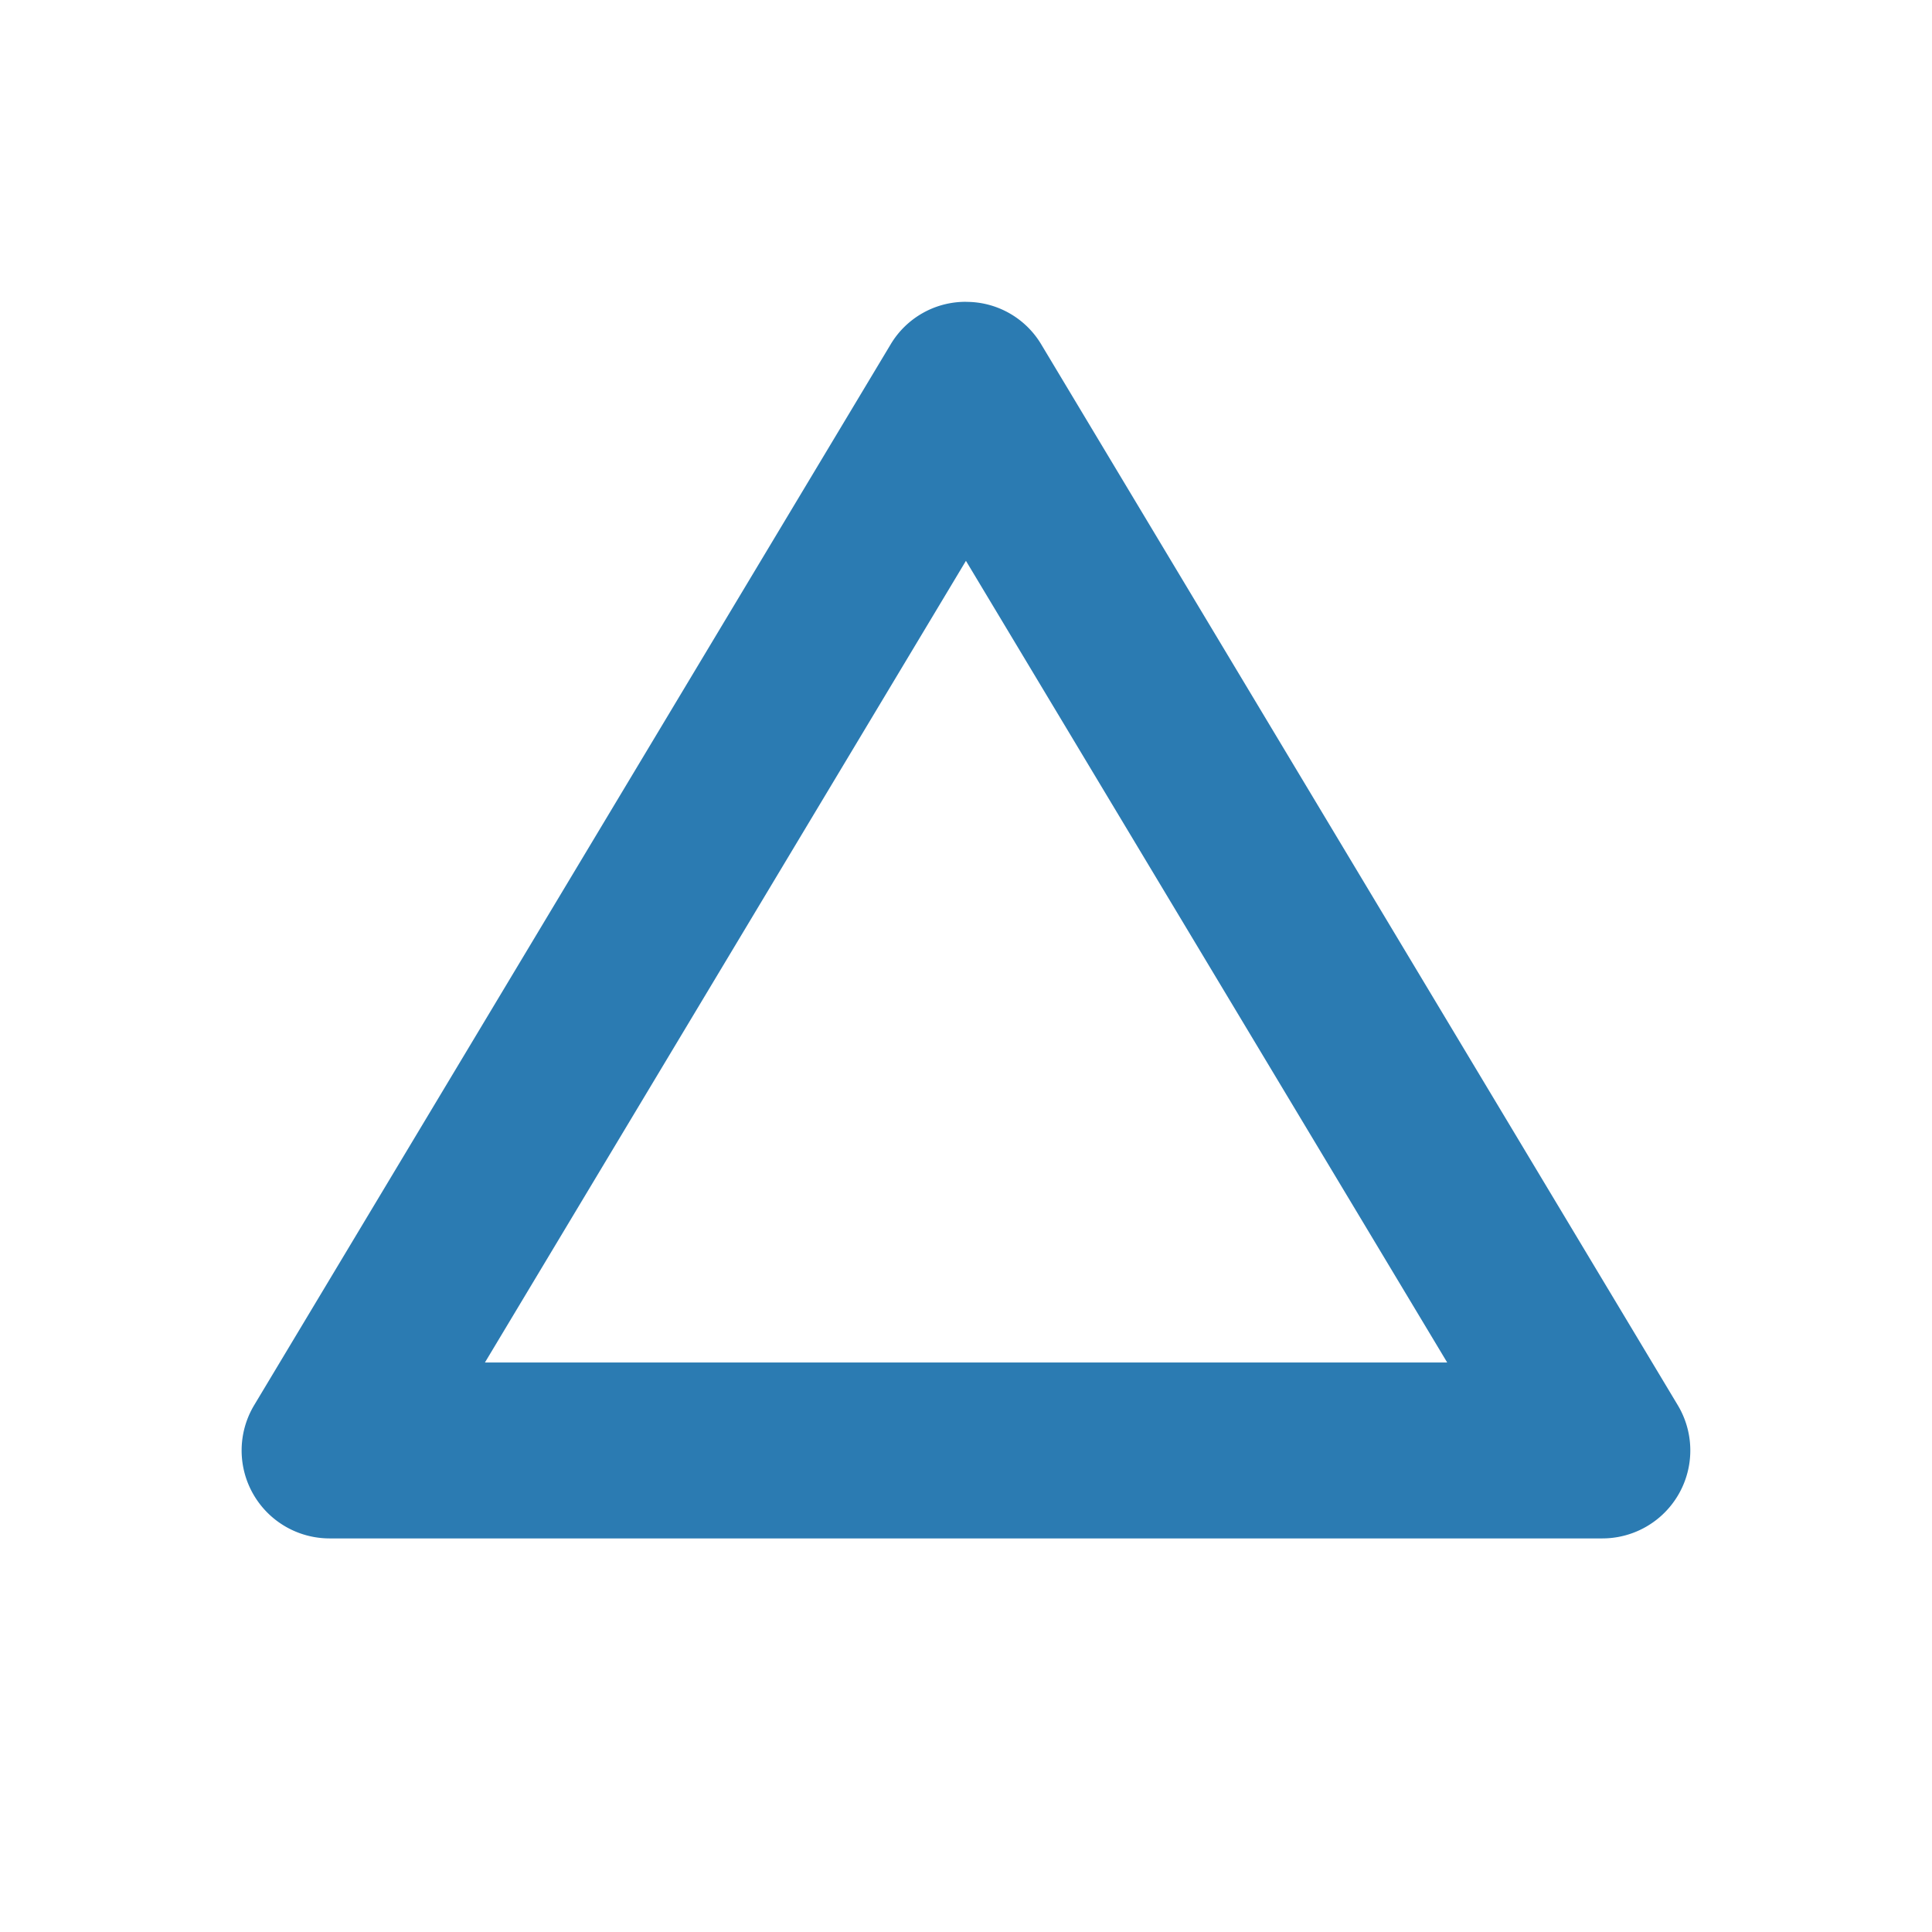 <svg id="コンポーネント_302_11" data-name="コンポーネント 302 – 11" xmlns="http://www.w3.org/2000/svg" width="32" height="32" viewBox="0 0 32 32">
  <rect id="長方形_16195" data-name="長方形 16195" width="32" height="32" fill="#2b7bb2" opacity="0"/>
  <path id="多角形_158" data-name="多角形 158" d="M13.529,6.177,5.562,19.455H21.5L13.529,6.177m0-4.289a1.444,1.444,0,0,1,1.249.707L25.319,20.162a1.457,1.457,0,0,1-1.249,2.207H2.989a1.457,1.457,0,0,1-1.249-2.207L12.28,2.595A1.444,1.444,0,0,1,13.529,1.887Z" transform="translate(2.47 3.112)" fill="#2b7bb2"/>
</svg>
